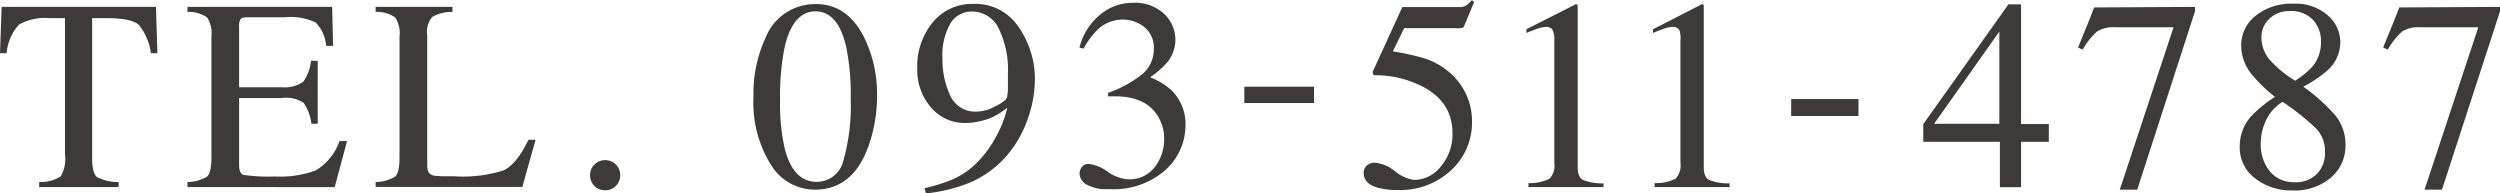 <svg xmlns="http://www.w3.org/2000/svg" viewBox="0 0 275.39 21.31" width="275.39" height="21.31"><defs><style>.cls-1{fill:#3e3a39;}</style></defs><g id="レイヤー_2" data-name="レイヤー 2"><g id="情報"><path class="cls-1" d="M.18.76h17l.16,5.1h-.72a6.17,6.17,0,0,0-1.34-3.13Q14.43,2,11.82,2H10.15V17.36c0,1.15.18,1.87.54,2.15a5,5,0,0,0,2.38.54v.56H4.32v-.56a4.09,4.09,0,0,0,2.37-.62A3.87,3.87,0,0,0,7.16,17V2H5.48a5.8,5.8,0,0,0-3.39.71A5.38,5.38,0,0,0,.73,5.86H0Z"/><path class="cls-1" d="M20.65,20.05a4.3,4.3,0,0,0,2.15-.59c.32-.27.49-1,.49-2.1V4a3.11,3.11,0,0,0-.48-2.08,3.59,3.59,0,0,0-2.16-.61V.76H36.59l.1,4.29h-.76a4.21,4.21,0,0,0-1.14-2.56,6.34,6.34,0,0,0-3.4-.59H27.31c-.45,0-.72.08-.82.22a1.47,1.47,0,0,0-.15.8V9.61H31A3.54,3.54,0,0,0,33.41,9a4.9,4.9,0,0,0,.85-2.3H35v6.93h-.7a5,5,0,0,0-.86-2.31A3.55,3.55,0,0,0,31,10.8H26.34v7.42c0,.6.18,1,.56,1.06a19.94,19.94,0,0,0,3.38.16,11.32,11.32,0,0,0,4.51-.67,6.16,6.16,0,0,0,2.61-3.23h.83l-1.36,5.07H20.65Z"/><path class="cls-1" d="M41.38,20.05a4.25,4.25,0,0,0,2.14-.59c.33-.27.49-1,.49-2.1V4a3.11,3.11,0,0,0-.48-2.08,3.55,3.55,0,0,0-2.15-.61V.76h8.46v.56a4.2,4.2,0,0,0-2.22.54,2.5,2.5,0,0,0-.56,2V18.22a1.6,1.6,0,0,0,.17.79,1,1,0,0,0,.74.36l.71.05,1.4,0a14.65,14.65,0,0,0,5.41-.66q1.41-.66,2.73-3.37H59l-1.46,5.2H41.38Z"/><path class="cls-1" d="M65.47,20.47A1.63,1.63,0,0,1,65,19.29a1.56,1.56,0,0,1,.49-1.17,1.63,1.63,0,0,1,1.18-.48,1.64,1.64,0,0,1,1.65,1.65,1.66,1.66,0,0,1-.47,1.18,1.57,1.57,0,0,1-1.18.49A1.59,1.59,0,0,1,65.47,20.47Z"/><path class="cls-1" d="M95.13,4a14.07,14.07,0,0,1,1.48,6.57A16.3,16.3,0,0,1,95.7,16Q94,20.89,89.77,20.89A5.63,5.63,0,0,1,85,18.27a12.89,12.89,0,0,1-2-7.61,14.64,14.64,0,0,1,1.33-6.5A5.86,5.86,0,0,1,89.9.45Q93.28.45,95.13,4ZM92.9,17.7a22.08,22.08,0,0,0,.81-6.82,26,26,0,0,0-.49-5.68c-.6-2.64-1.73-3.95-3.39-3.95S87,2.6,86.41,5.31A27.41,27.41,0,0,0,85.93,11a22.86,22.86,0,0,0,.5,5.32q.93,3.7,3.51,3.71A3,3,0,0,0,92.9,17.7Z"/><path class="cls-1" d="M112.22,3A10,10,0,0,1,114,8.72a13.11,13.11,0,0,1-.84,4.52,12.31,12.31,0,0,1-2.43,4.1A11.15,11.15,0,0,1,106,20.43a18.63,18.63,0,0,1-4,.88l-.15-.58a20.1,20.1,0,0,0,2.54-.75,9,9,0,0,0,2.92-1.76,12.12,12.12,0,0,0,2.48-3.3,11.91,11.91,0,0,0,1.17-3.05l-.51.37a6.41,6.41,0,0,1-2.55,1.12,6.18,6.18,0,0,1-1.4.18,4.85,4.85,0,0,1-4-1.77,6.34,6.34,0,0,1-1.46-4.2,7.65,7.65,0,0,1,1.73-5.14,5.6,5.6,0,0,1,4.45-2A5.69,5.69,0,0,1,112.22,3Zm-2.5,8.68c.71-.37,1.11-.68,1.21-.94a6,6,0,0,0,.1-1.09c0-.63,0-1.14,0-1.53a10.34,10.34,0,0,0-1-4.95,3.25,3.25,0,0,0-3-1.9,2.71,2.71,0,0,0-2.33,1.3,7,7,0,0,0-.88,3.9,9.29,9.29,0,0,0,.83,4,3,3,0,0,0,3,1.82A4.47,4.47,0,0,0,109.72,11.66Z"/><path class="cls-1" d="M122,18.9a4.37,4.37,0,0,0,2.24.85,3.51,3.51,0,0,0,3-1.39,5,5,0,0,0,1-3,4.76,4.76,0,0,0-.81-2.75q-1.37-2-4.6-2h-.36l-.41,0,0-.38a12.89,12.89,0,0,0,3.69-2,3.55,3.55,0,0,0,1.35-2.9A2.91,2.91,0,0,0,126.08,3a3.77,3.77,0,0,0-2.42-.84,4,4,0,0,0-2.84,1.19,8.75,8.75,0,0,0-1.45,2l-.46-.1a6.72,6.72,0,0,1,2.19-3.56A5.56,5.56,0,0,1,124.79.31a4.66,4.66,0,0,1,3.46,1.23A3.9,3.9,0,0,1,128.46,7a9.44,9.44,0,0,1-1.77,1.51A7.74,7.74,0,0,1,129,9.9a5.21,5.21,0,0,1,1.59,3.9,6.67,6.67,0,0,1-2.19,4.91,8.6,8.6,0,0,1-6.23,2.12,4.51,4.51,0,0,1-2.53-.53,1.48,1.48,0,0,1-.72-1.15,1.3,1.3,0,0,1,.24-.74.89.89,0,0,1,.78-.35A4.42,4.42,0,0,1,122,18.9Z"/><path class="cls-1" d="M144.75,9.55v1.8h-7.68V9.55Z"/><path class="cls-1" d="M153.68,18.87a4.28,4.28,0,0,0,2.09.95,3.77,3.77,0,0,0,2.95-1.49A5.45,5.45,0,0,0,160,14.68q0-3.79-4-5.47a11.12,11.12,0,0,0-4.18-.92,2.71,2.71,0,0,1-.4,0,.68.68,0,0,1-.2-.15c0-.08,0-.15,0-.2s0-.11.05-.16l3.2-7h6.28a1.39,1.39,0,0,0,.73-.16,3.93,3.93,0,0,0,.66-.6l.24.21-1.13,2.71a.39.39,0,0,1-.32.16,3.52,3.52,0,0,1-.58,0h-5.67l-1.25,2.56a28.59,28.59,0,0,1,3.52.78A7.92,7.92,0,0,1,160,8.28a7,7,0,0,1,2.15,5.08,7.09,7.09,0,0,1-2.31,5.4A8.19,8.19,0,0,1,154,20.93a7.76,7.76,0,0,1-2.32-.28c-1-.3-1.46-.84-1.46-1.62a1.08,1.08,0,0,1,.31-.77,1.3,1.3,0,0,1,1-.33A4.21,4.21,0,0,1,153.68,18.87Z"/><path class="cls-1" d="M173.79.59s0,.08,0,.17V18.4c0,.75.2,1.23.6,1.43a5.93,5.93,0,0,0,2.25.37v.41h-8.27v-.44a4.89,4.89,0,0,0,2.31-.48,2.08,2.08,0,0,0,.54-1.72V4.41a2.67,2.67,0,0,0-.17-1.07.77.77,0,0,0-.77-.37,2.93,2.93,0,0,0-1,.22c-.41.14-.79.29-1.14.44V3.22L173.55.48h.17A.58.58,0,0,1,173.79.59Z"/><path class="cls-1" d="M187.68.59s0,.08,0,.17V18.4c0,.75.2,1.23.6,1.43a5.93,5.93,0,0,0,2.25.37v.41h-8.27v-.44a4.89,4.89,0,0,0,2.31-.48,2.08,2.08,0,0,0,.54-1.72V4.41A2.67,2.67,0,0,0,185,3.34a.77.77,0,0,0-.77-.37,2.93,2.93,0,0,0-1,.22c-.41.14-.79.29-1.14.44V3.22L187.44.48h.17A.58.58,0,0,1,187.68.59Z"/><path class="cls-1" d="M197.31,10.91h7.41v1.87h-7.41Z"/><path class="cls-1" d="M221.24.48h1.39V13.67h3.06v1.95h-3.06v5H220.3v-5h-8.44V13.67Zm-1,3-7.19,10.16h7.19Z"/><path class="cls-1" d="M241.79.76v.49l-6.36,19.64h-1.92L239.43,3H233a3.44,3.44,0,0,0-2,.47,7.9,7.9,0,0,0-1.58,2l-.51-.24,1.18-2.89c.15-.37.35-.87.59-1.52Z"/><path class="cls-1" d="M248,8.14A5,5,0,0,1,246.88,5a4.14,4.14,0,0,1,1.61-3.28A6.26,6.26,0,0,1,252.66.41a5.34,5.34,0,0,1,3.75,1.27,3.94,3.94,0,0,1,1.39,3,4.19,4.19,0,0,1-1.42,3.08,13.6,13.6,0,0,1-2.66,1.79,19.35,19.35,0,0,1,3.57,3.21A5.08,5.08,0,0,1,258.37,16a4.6,4.6,0,0,1-1.59,3.55,6.15,6.15,0,0,1-4.26,1.43,6.49,6.49,0,0,1-4.09-1.32,4.22,4.22,0,0,1-1.71-3.5,5,5,0,0,1,1.19-3.28,14,14,0,0,1,2.69-2.21A16.89,16.89,0,0,1,248,8.14Zm7.25,11a3.33,3.33,0,0,0,.86-2.34,3.65,3.65,0,0,0-.91-2.58,26.92,26.92,0,0,0-3.76-3,4.68,4.68,0,0,0-1.83,2.05,5.84,5.84,0,0,0-.57,2.42,4.67,4.67,0,0,0,1,3.19,3.35,3.35,0,0,0,2.63,1.19A3.29,3.29,0,0,0,255.22,19.16ZM254.76,7.3a4.18,4.18,0,0,0,.91-2.72,3.44,3.44,0,0,0-.85-2.36,3.28,3.28,0,0,0-2.6-1,3.11,3.11,0,0,0-2.23.84,2.77,2.77,0,0,0-.88,2.07,3.8,3.8,0,0,0,1,2.55,12,12,0,0,0,2.72,2.21A9.32,9.32,0,0,0,254.76,7.3Z"/><path class="cls-1" d="M275.39.76v.49L269,20.89h-1.92L273,3h-6.39a3.44,3.44,0,0,0-2,.47,7.9,7.9,0,0,0-1.58,2l-.51-.24,1.18-2.89c.15-.37.35-.87.59-1.52Z"/></g></g></svg>